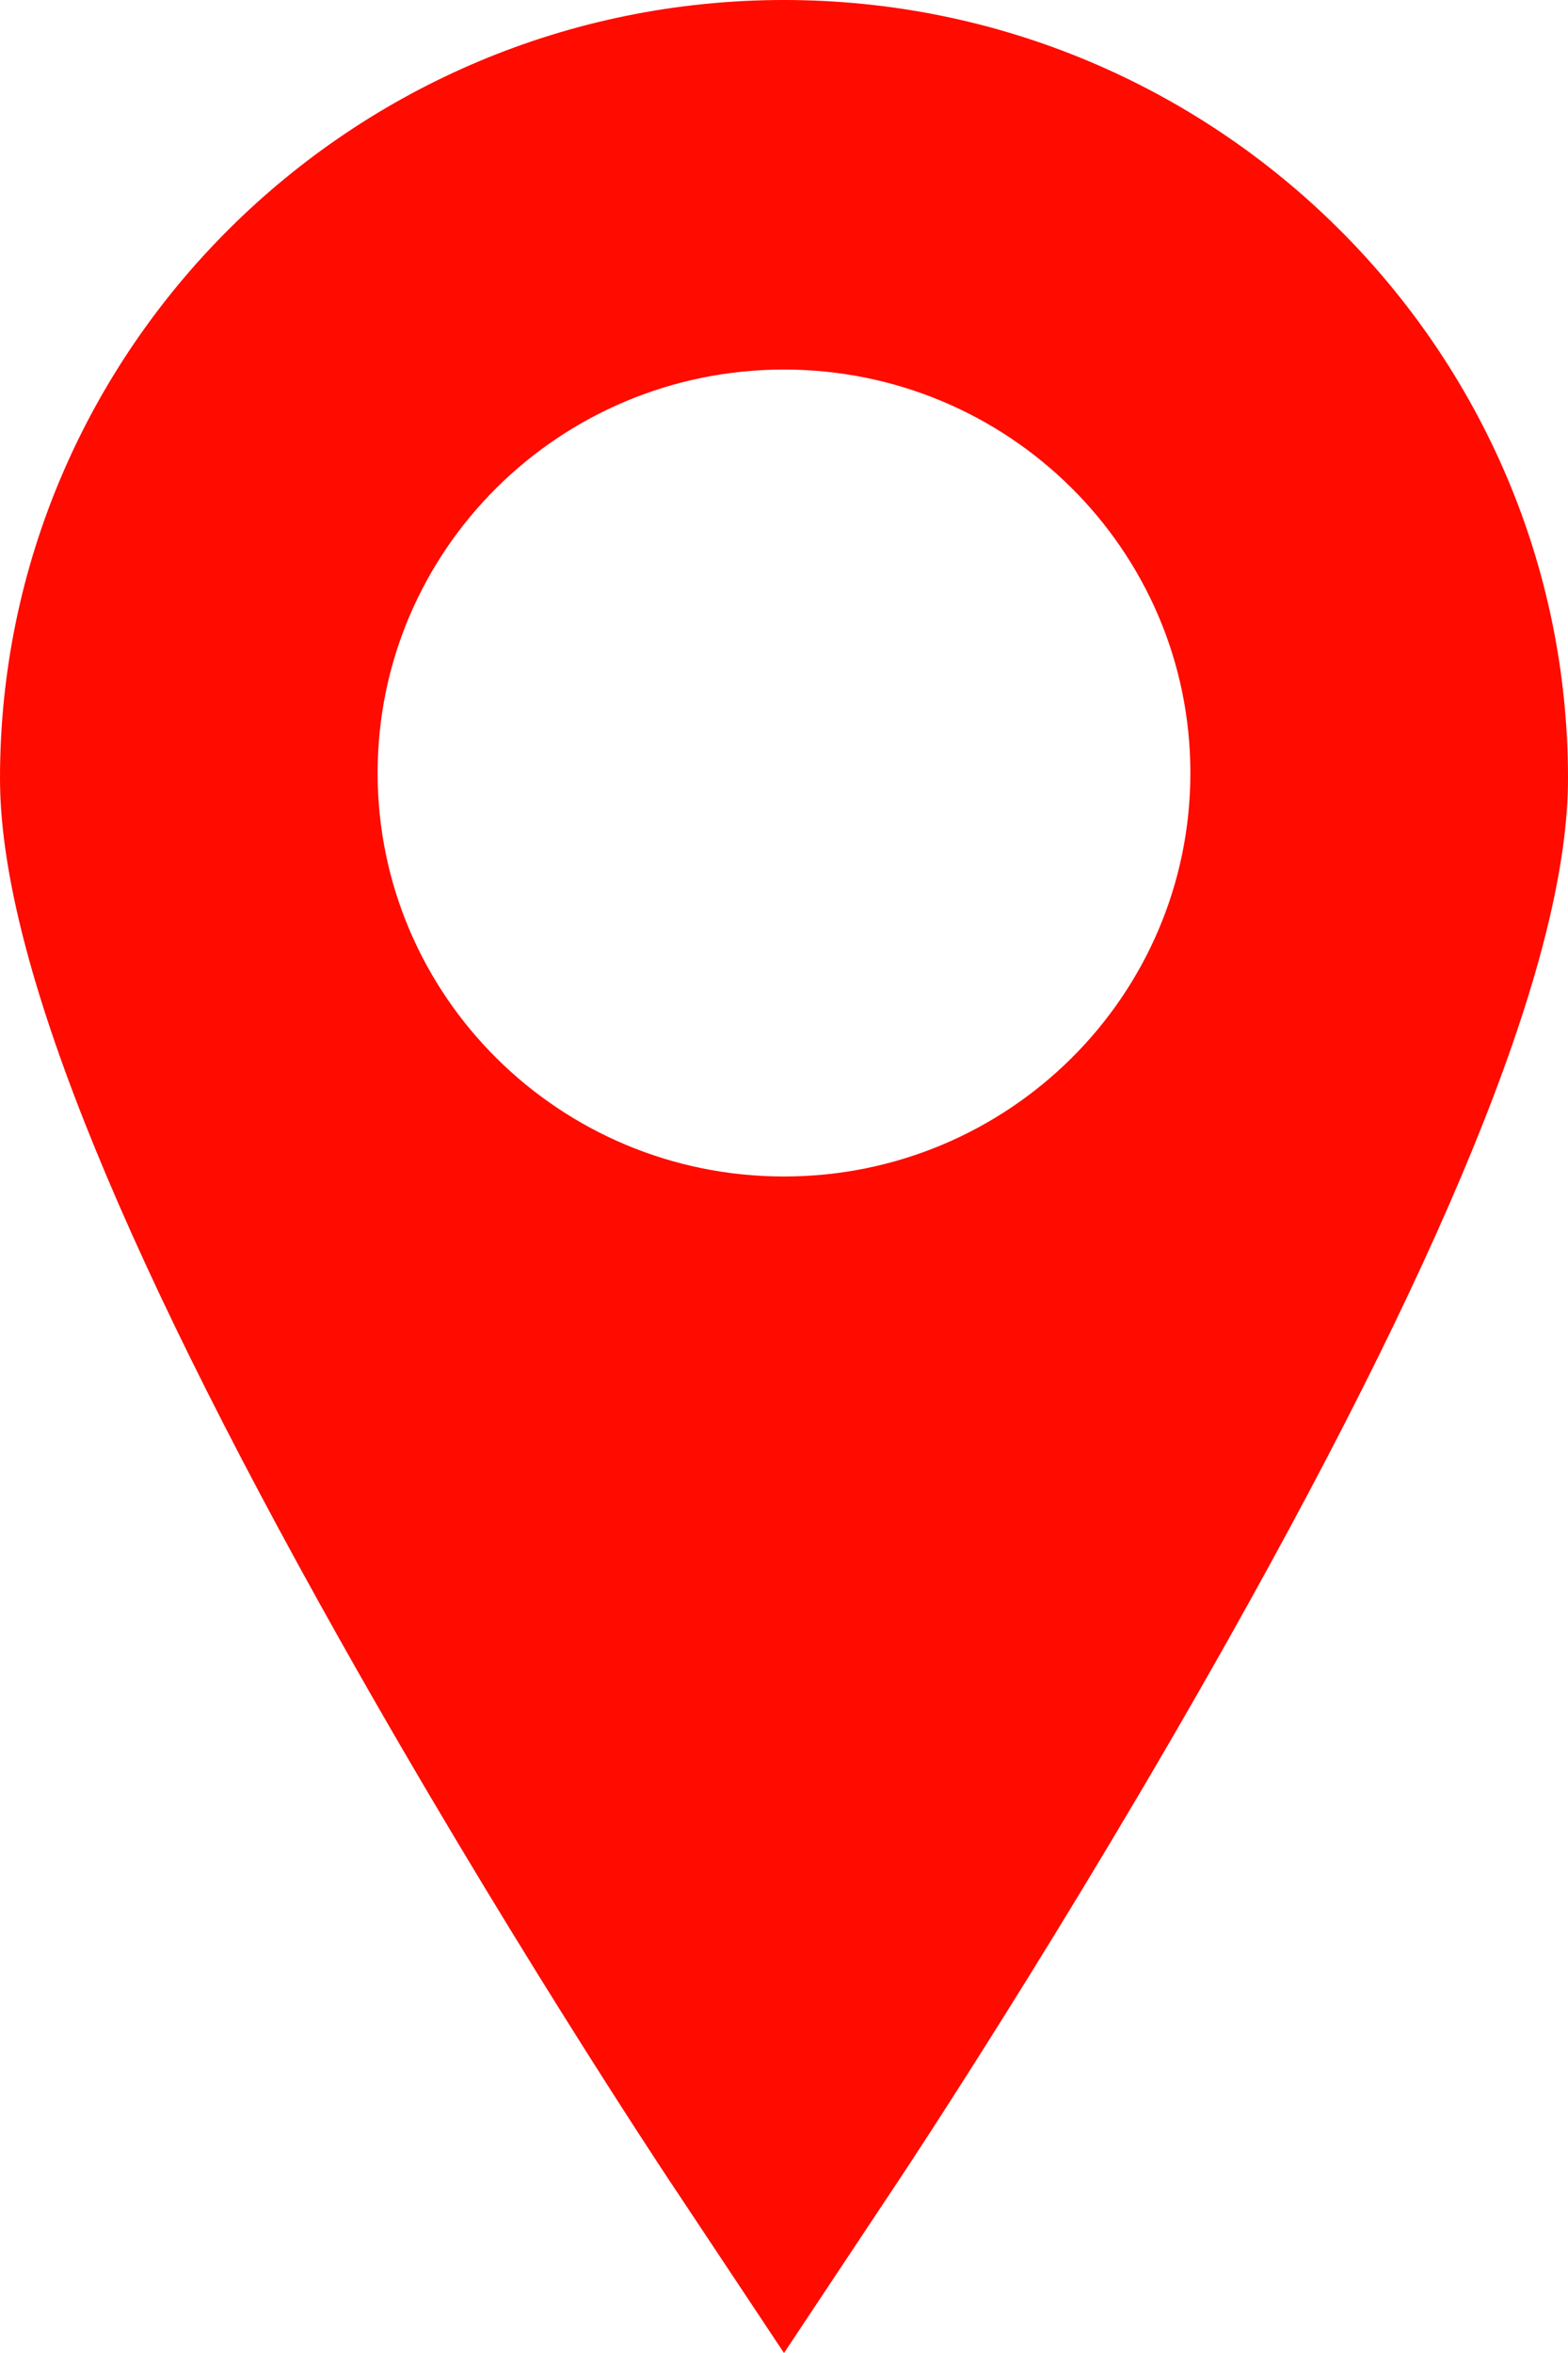 <svg xmlns="http://www.w3.org/2000/svg" xmlns:xlink="http://www.w3.org/1999/xlink" preserveAspectRatio="xMidYMid" width="12" height="18" viewBox="0 0 12 18">
  <defs>
    <style>
      .cls-1 {
        fill: #ff0b00;
        fill-rule: evenodd;
      }
    </style>
  </defs>
  <path d="M6.000,-0.000 C2.691,-0.000 -0.000,2.671 -0.000,5.954 C-0.000,7.276 0.851,9.432 2.601,12.544 C3.839,14.745 5.057,16.581 5.108,16.658 L6.000,18.000 L6.892,16.658 C6.943,16.581 8.161,14.745 9.399,12.544 C11.149,9.432 12.000,7.276 12.000,5.954 C12.000,2.671 9.308,-0.000 6.000,-0.000 ZM6.000,9.000 C4.282,9.000 2.890,7.618 2.890,5.913 C2.890,4.209 4.282,2.827 6.000,2.827 C7.717,2.827 9.110,4.209 9.110,5.913 C9.110,7.618 7.717,9.000 6.000,9.000 Z" class="cls-1"/>
</svg>